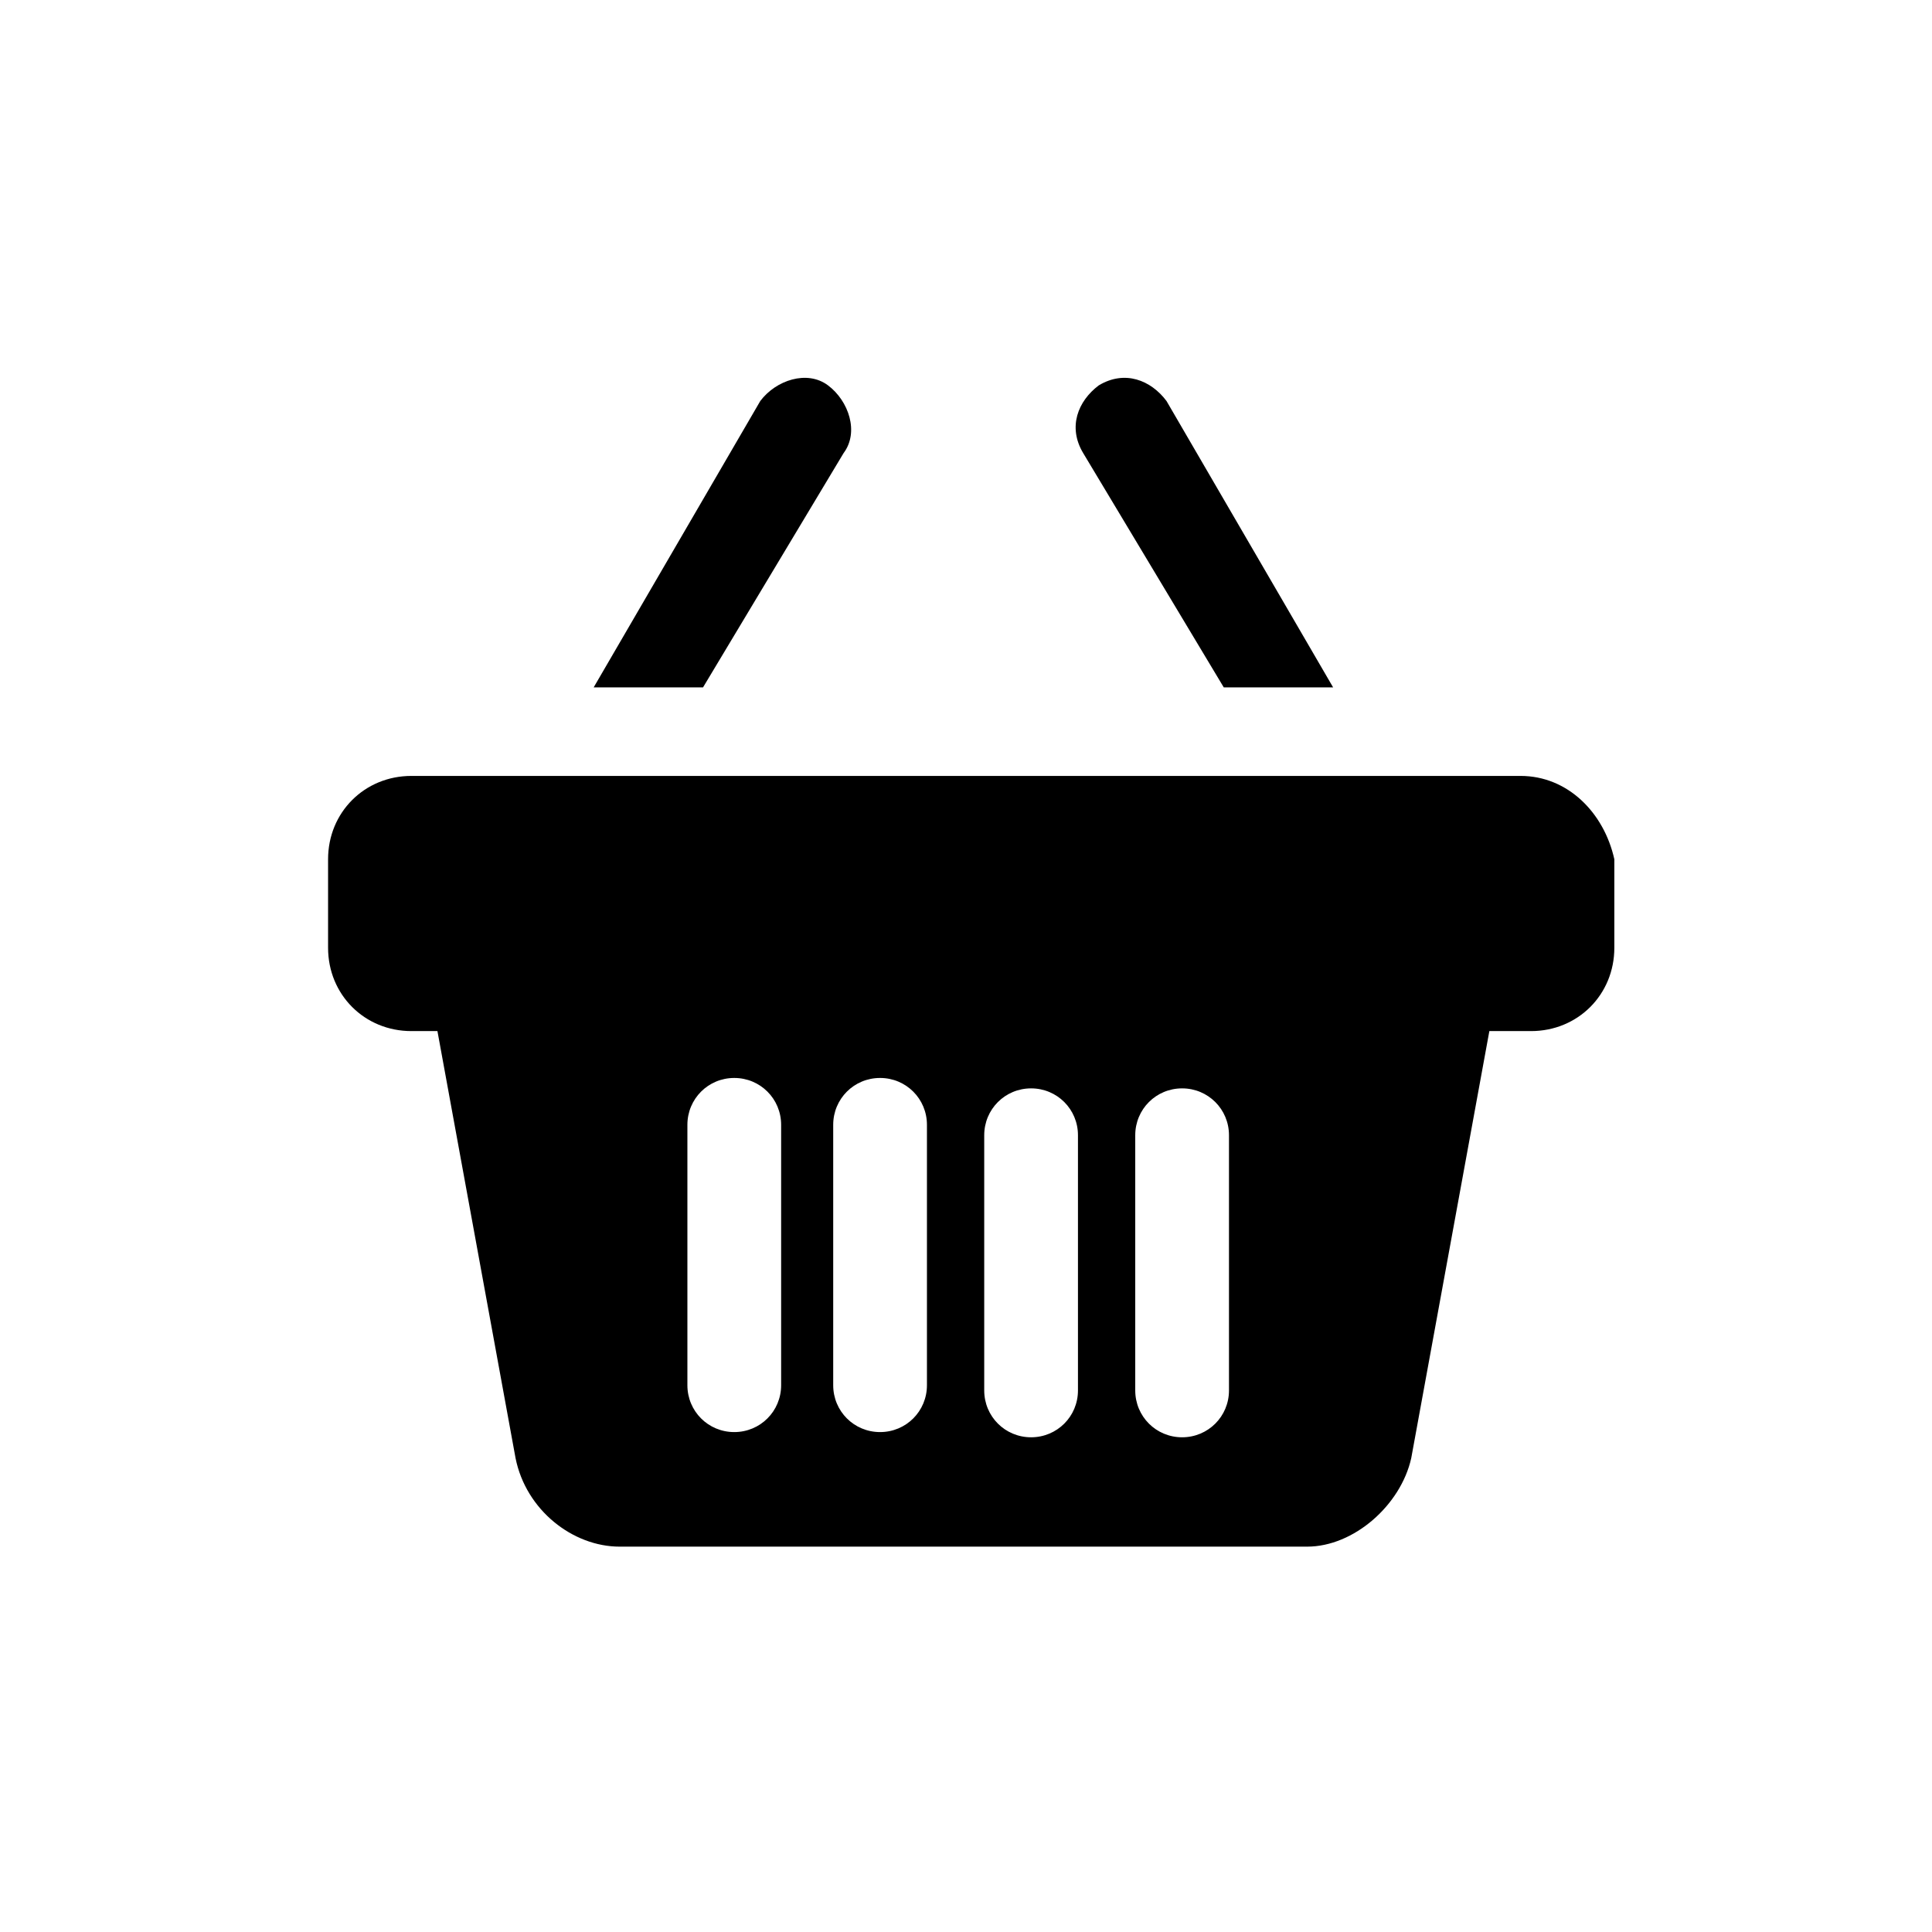 <?xml version="1.0" encoding="utf-8"?>
<!-- Generator: Adobe Illustrator 23.0.3, SVG Export Plug-In . SVG Version: 6.00 Build 0)  -->
<svg version="1.1" id="Warstwa_1" xmlns="http://www.w3.org/2000/svg" xmlns:xlink="http://www.w3.org/1999/xlink" x="0px" y="0px"
	 viewBox="0 0 37.1 37.1" style="enable-background:new 0 0 37.1 37.1;" xml:space="preserve">
<g>
	<g>
		<path d="M23.5,13.2h2.1l-3.2-5.5c-0.3-0.4-0.8-0.6-1.3-0.3c-0.4,0.3-0.6,0.8-0.3,1.3L23.5,13.2z"/>
		<path d="M16.2,8.7c0.3-0.4,0.1-1-0.3-1.3s-1-0.1-1.3,0.3l-3.2,5.5h2.1L16.2,8.7z"/>
		<path d="M29.2,14.9H7.9c-0.9,0-1.6,0.7-1.6,1.6v1.7c0,0.9,0.7,1.6,1.6,1.6h0.5L9.9,28c0.2,1,1.1,1.7,2,1.7h0.6h4
			c0.4,0,0.9,0,1.5,0l0,0h0.5h0.5l0,0c0.5,0,1.1,0,1.5,0h4h0.6c0.9,0,1.8-0.8,2-1.7l1.5-8.2h0.8c0.9,0,1.6-0.7,1.6-1.6v-1.7
			C30.8,15.6,30.1,14.9,29.2,14.9z M15,23.1v3.5c0,0.5-0.4,0.9-0.9,0.9c-0.5,0-0.9-0.4-0.9-0.9v-1.5v-3.5c0-0.5,0.4-0.9,0.9-0.9
			c0.5,0,0.9,0.4,0.9,0.9V23.1z M17.8,23.1v3.5c0,0.5-0.4,0.9-0.9,0.9c-0.5,0-0.9-0.4-0.9-0.9v-1.5v-3.5c0-0.5,0.4-0.9,0.9-0.9
			s0.9,0.4,0.9,0.9V23.1z M20.7,25.2v1.5c0,0.5-0.4,0.9-0.9,0.9c-0.5,0-0.9-0.4-0.9-0.9v-3.5v-1.4c0-0.5,0.4-0.9,0.9-0.9
			s0.9,0.4,0.9,0.9V25.2z M23.6,25.2v1.5c0,0.5-0.4,0.9-0.9,0.9c-0.5,0-0.9-0.4-0.9-0.9v-3.5v-1.4c0-0.5,0.4-0.9,0.9-0.9
			c0.5,0,0.9,0.4,0.9,0.9V25.2z"/>
	</g>
</g>
</svg>
